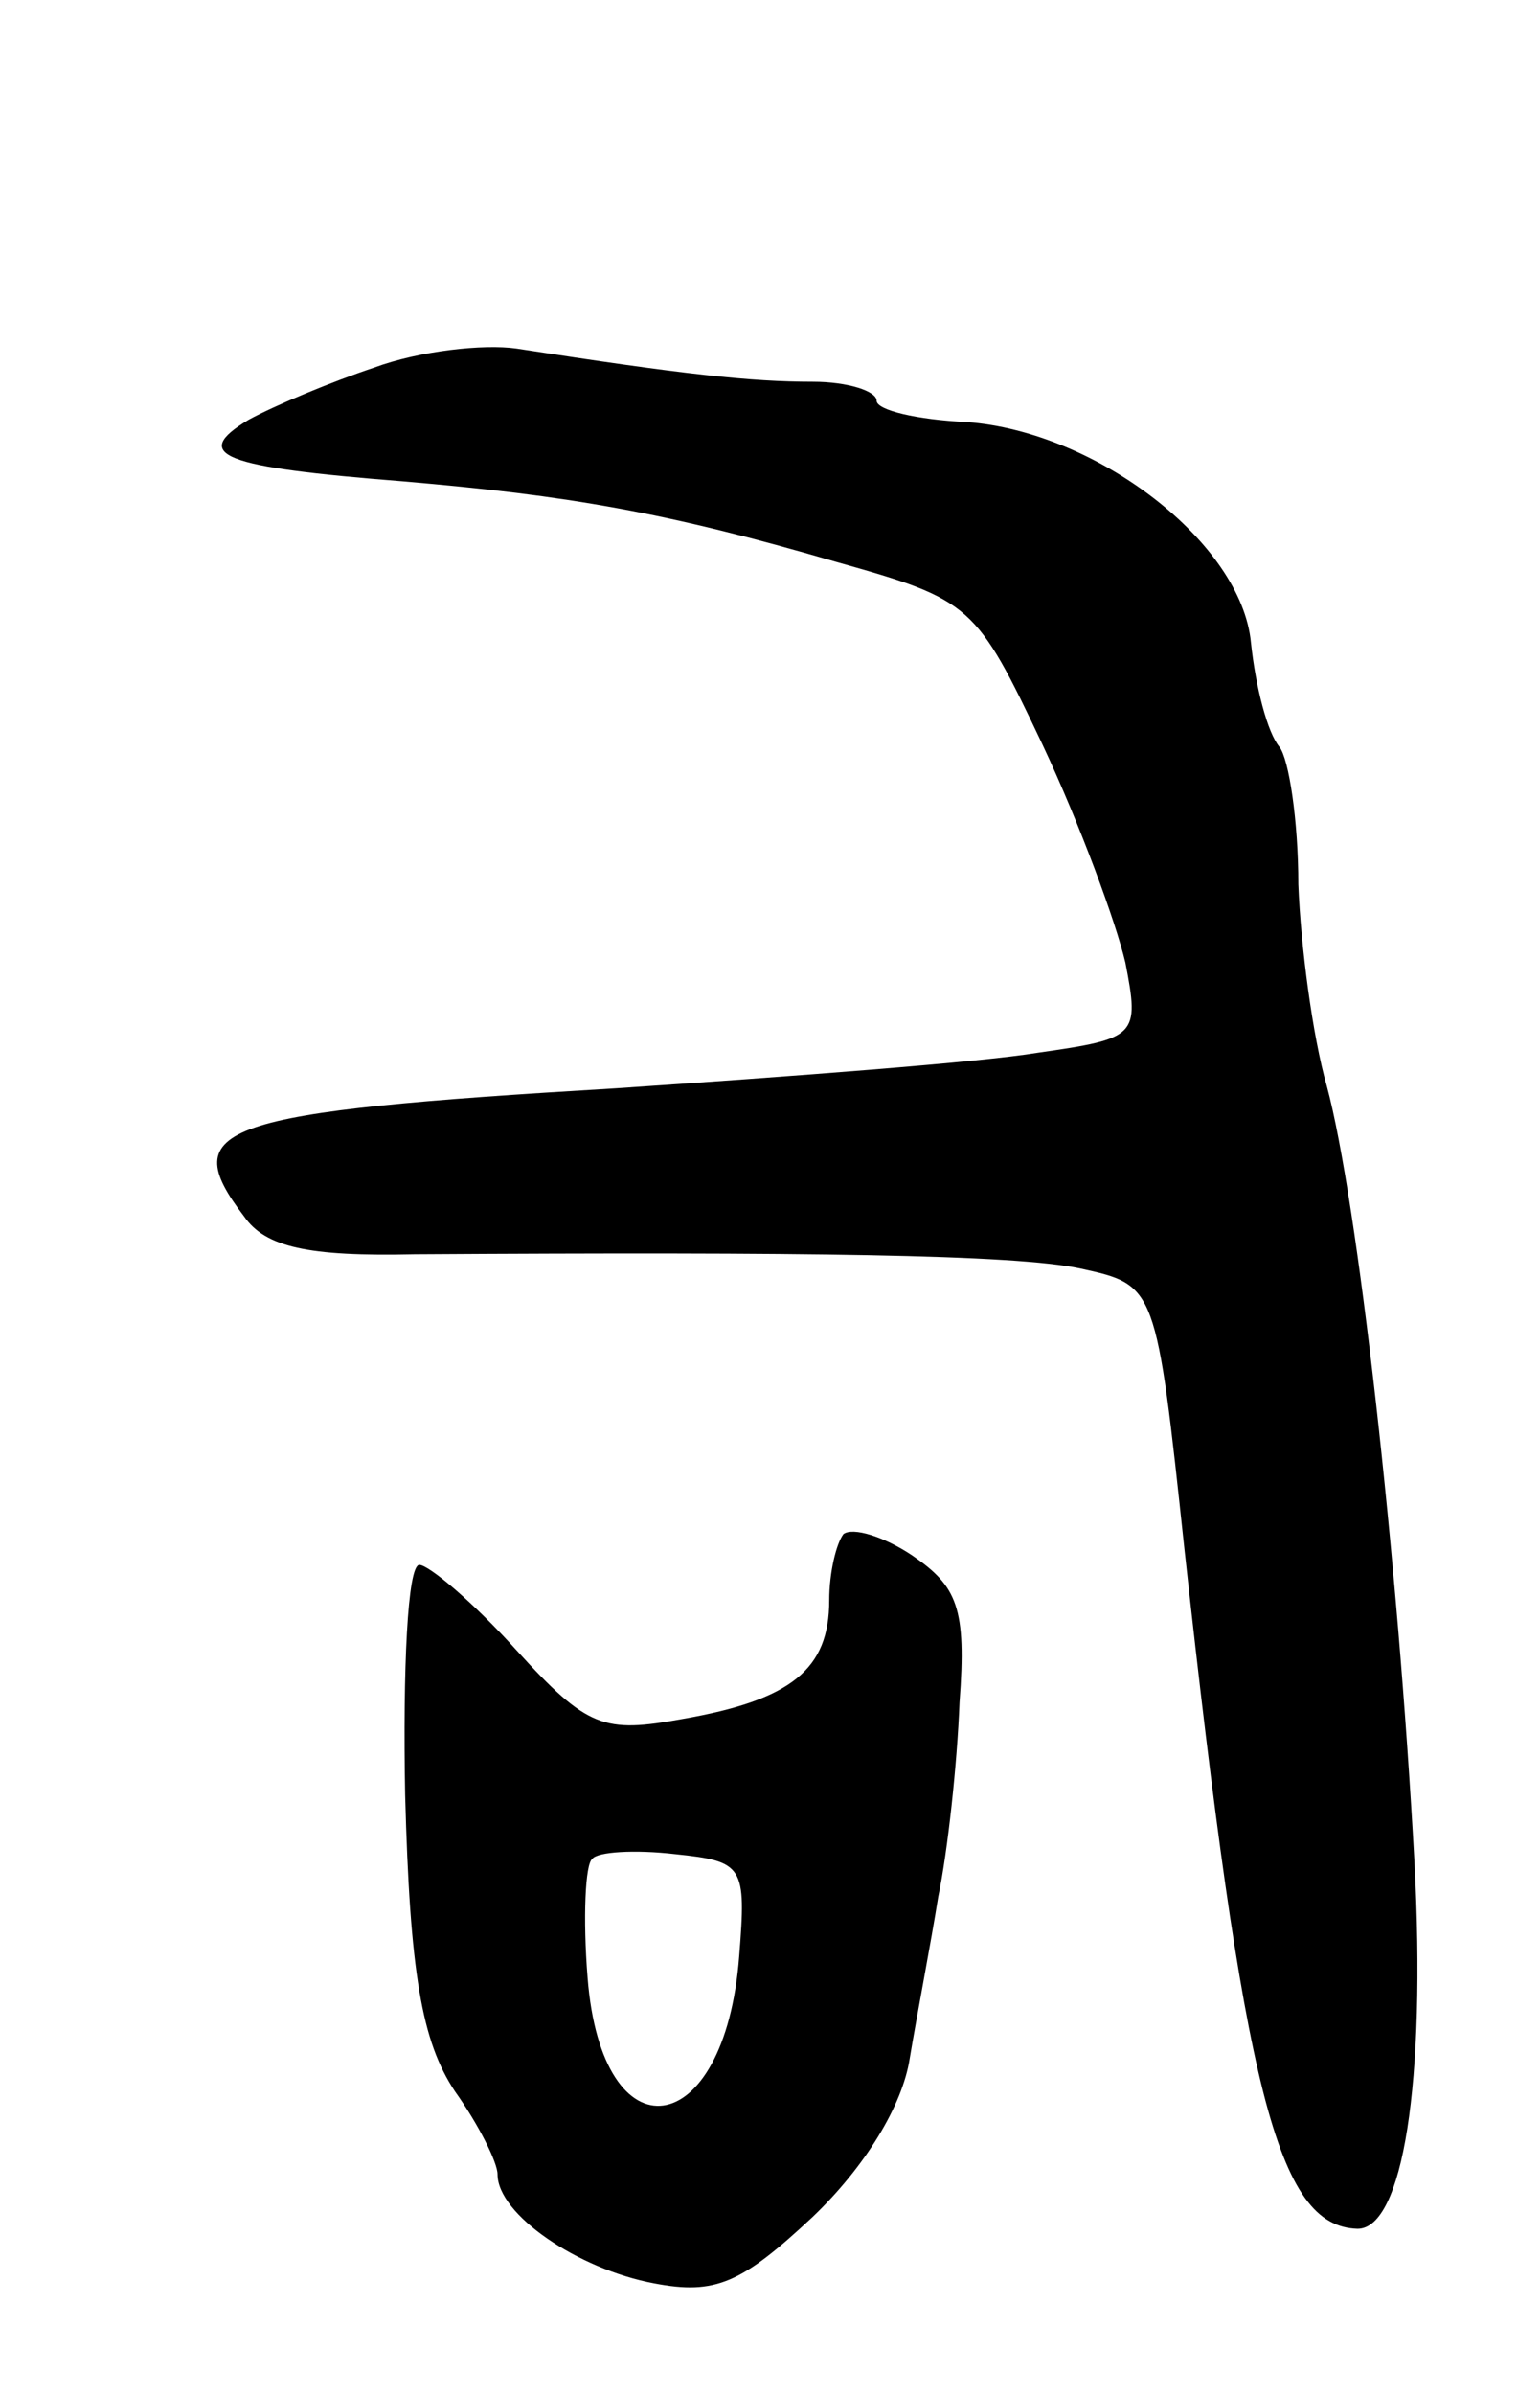 <svg version="1.0" xmlns="http://www.w3.org/2000/svg" width="65" height="101" viewBox="0 0 65 101" ><g transform="translate(0,101) scale(0.1,-0.1)" ><path d="M158 855 c-18 -6 -42 -16 -53 -22 -25 -15 -11 -20 65 -26 70 -6 111 -13 183 -34 57 -16 59 -18 87 -77 16 -34 31 -75 35 -92 6 -31 5 -32 -37 -38 -24 -4 -104 -10 -178 -15 -168 -10 -186 -16 -157 -54 9 -13 27 -17 72 -16 164 1 253 0 281 -6 32 -7 32 -7 44 -119 25 -228 39 -285 73 -286 19 0 29 61 24 155 -7 128 -24 279 -37 327 -6 21 -11 59 -12 85 0 27 -4 53 -8 58 -5 6 -10 25 -12 44 -4 42 -65 89 -120 93 -21 1 -38 5 -38 9 0 4 -12 8 -27 8 -26 0 -54 3 -125 14 -14 2 -41 -1 -60 -8z"/><path d="M356 363 c-3 -4 -6 -16 -6 -28 0 -29 -16 -42 -62 -50 -33 -6 -40 -4 -70 29 -18 20 -37 36 -41 36 -5 0 -7 -44 -6 -97 2 -75 7 -104 21 -125 10 -14 18 -30 18 -35 0 -17 34 -40 66 -46 26 -5 37 0 67 28 22 21 38 47 41 67 3 18 9 49 12 68 4 19 8 56 9 82 3 40 -1 49 -20 62 -12 8 -25 12 -29 9z m-44 -178 c-6 -79 -58 -86 -64 -9 -2 25 -1 48 2 50 2 3 18 4 35 2 29 -3 30 -5 27 -43z"/></g></svg> 

